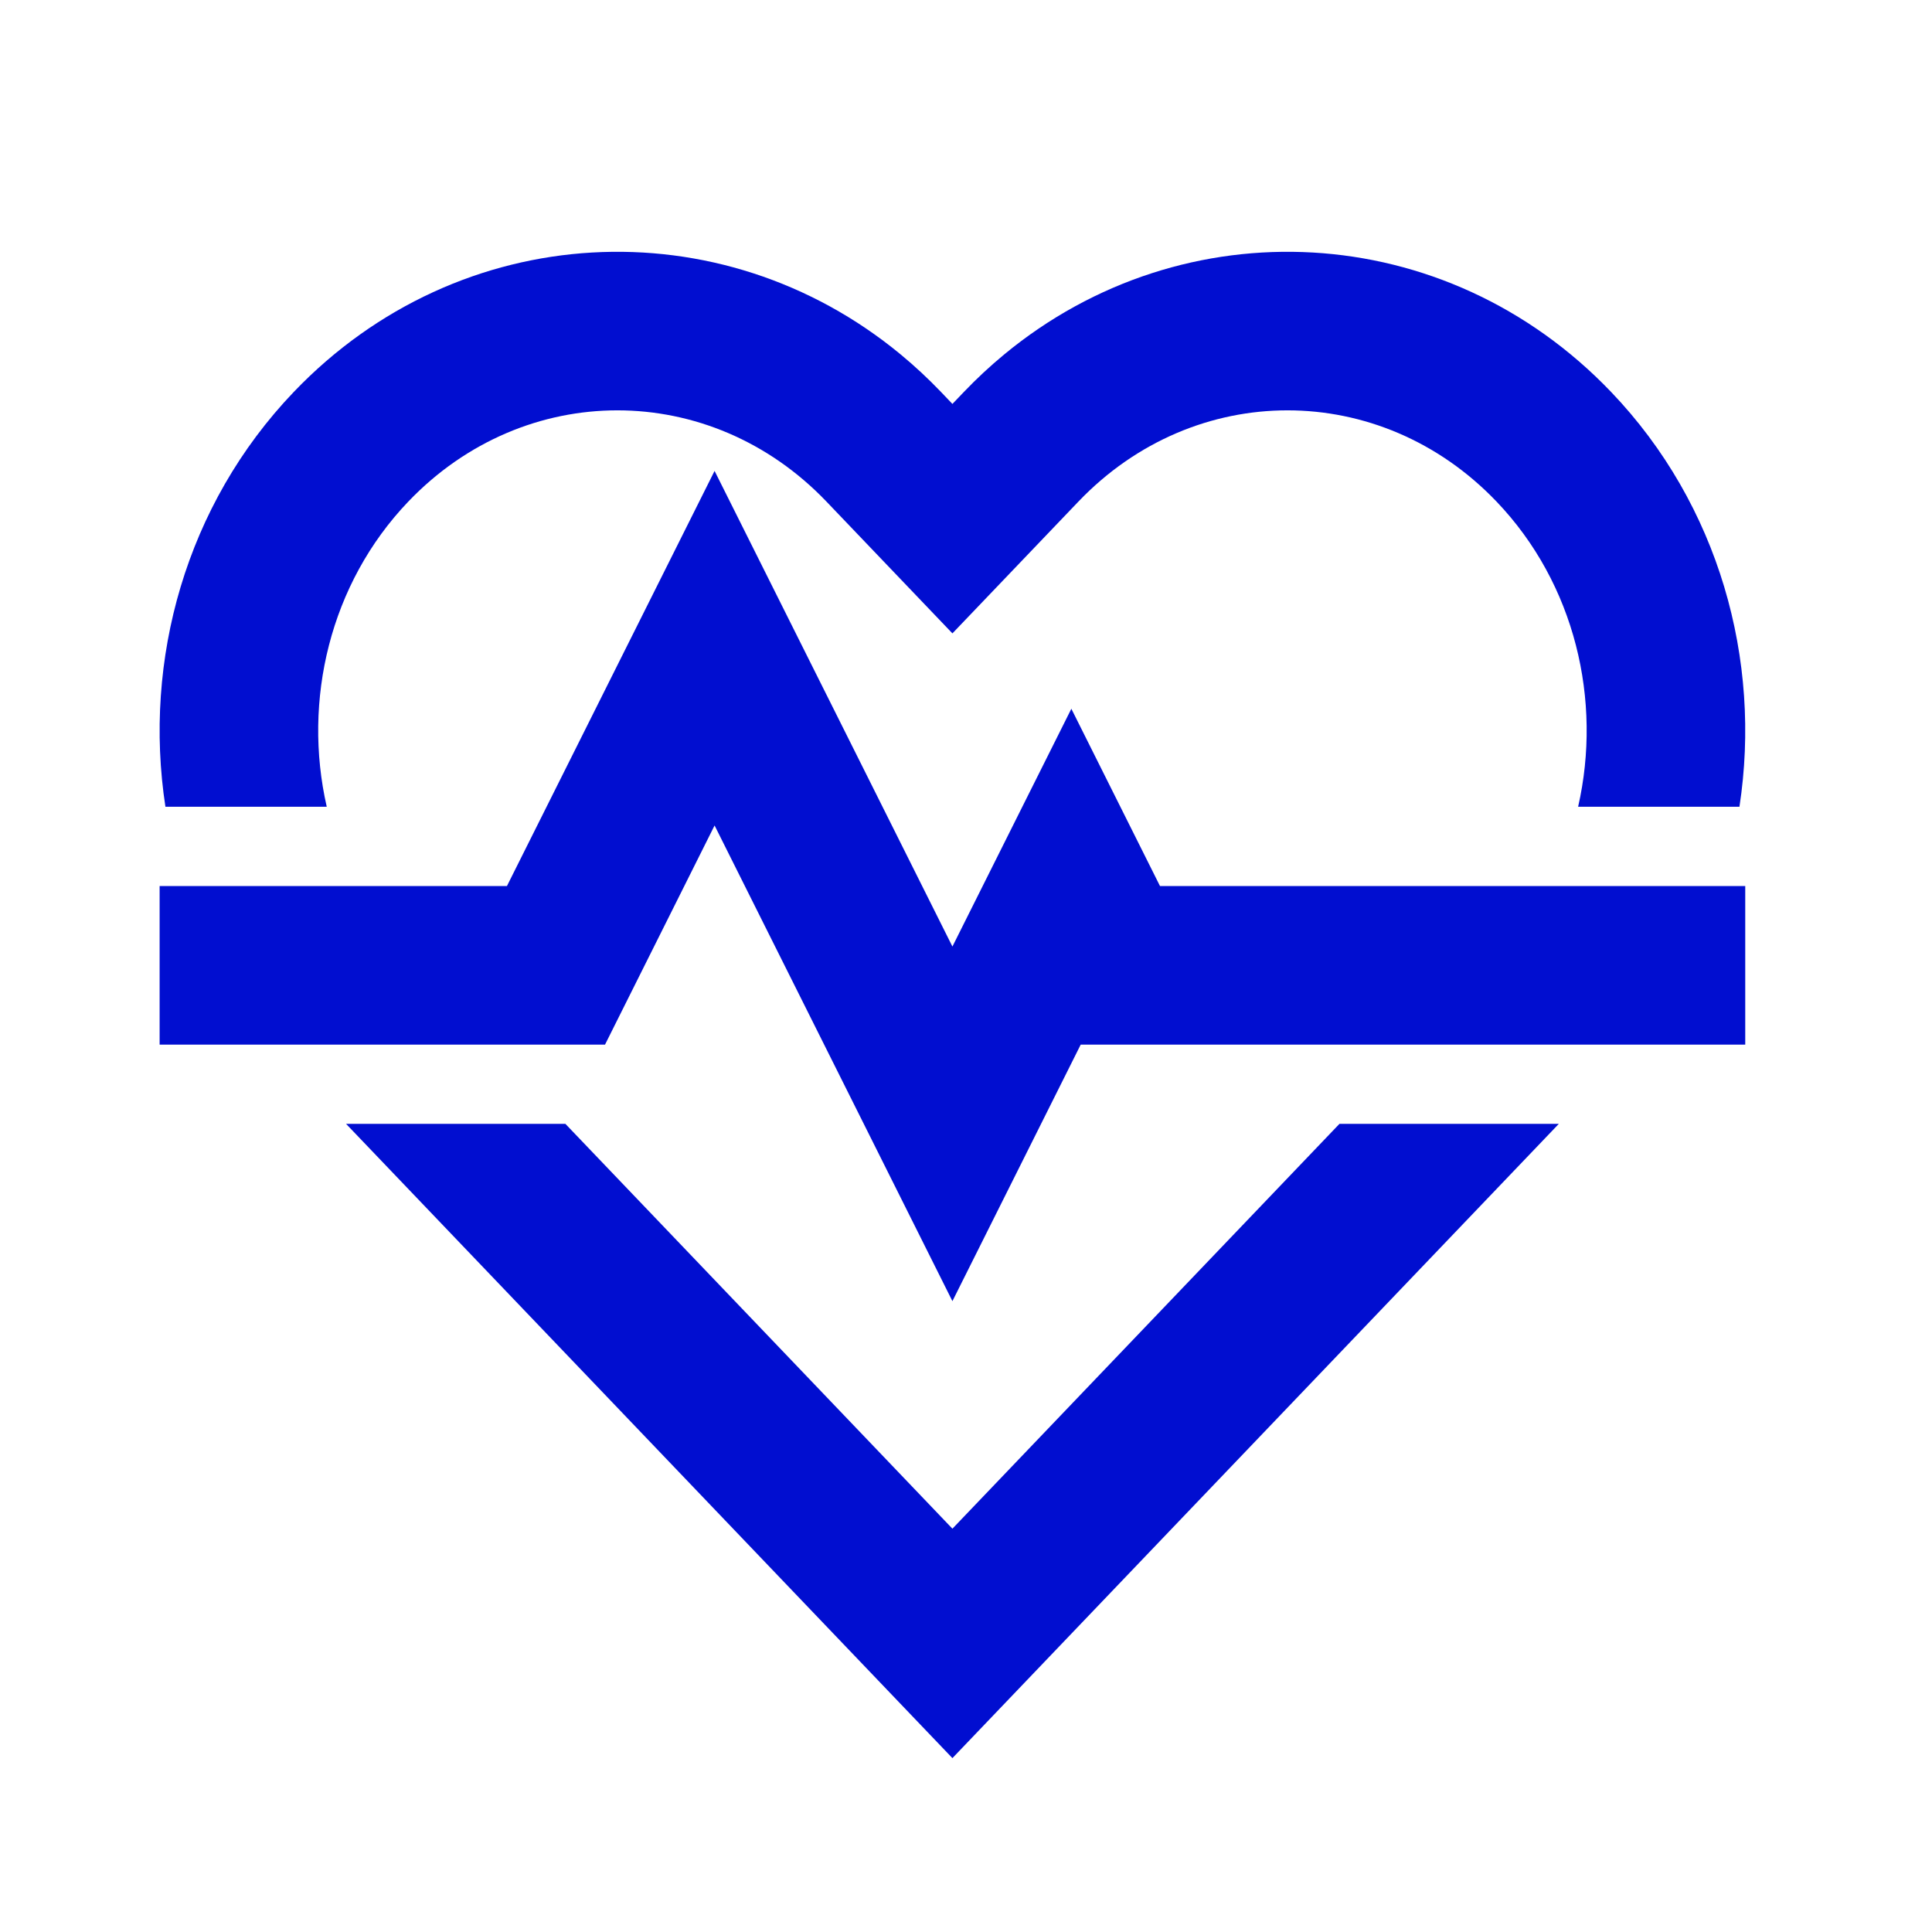 <svg xmlns="http://www.w3.org/2000/svg" width="66" height="66" viewBox="0 0 66 66" fill="none"><path fill-rule="evenodd" clip-rule="evenodd" d="M55.04 13.392C58.728 17.25 60.189 22.555 59.422 27.56H53.911C54.738 23.934 53.809 19.943 51.124 17.135C47.151 12.979 40.814 12.979 36.84 17.135L32.536 21.637L28.233 17.135C24.259 12.979 17.922 12.979 13.948 17.135C11.264 19.943 10.335 23.934 11.162 27.56H5.651C4.884 22.555 6.345 17.25 10.033 13.392C15.699 7.466 24.632 7.038 30.769 12.109C31.253 12.509 31.713 12.938 32.148 13.392L32.536 13.799L32.925 13.392C33.366 12.931 33.826 12.504 34.304 12.109C40.441 7.038 49.374 7.466 55.04 13.392ZM45.757 38.393H53.251L32.536 60.06L11.822 38.393H19.315L32.536 52.222L45.757 38.393ZM24.411 16.087L17.318 30.268H5.453V35.685H20.669L24.411 28.199L32.536 44.449L36.919 35.685H59.62V30.268H39.627L36.599 24.212L32.536 32.335L24.411 16.087Z" fill="#010ED0"></path></svg>